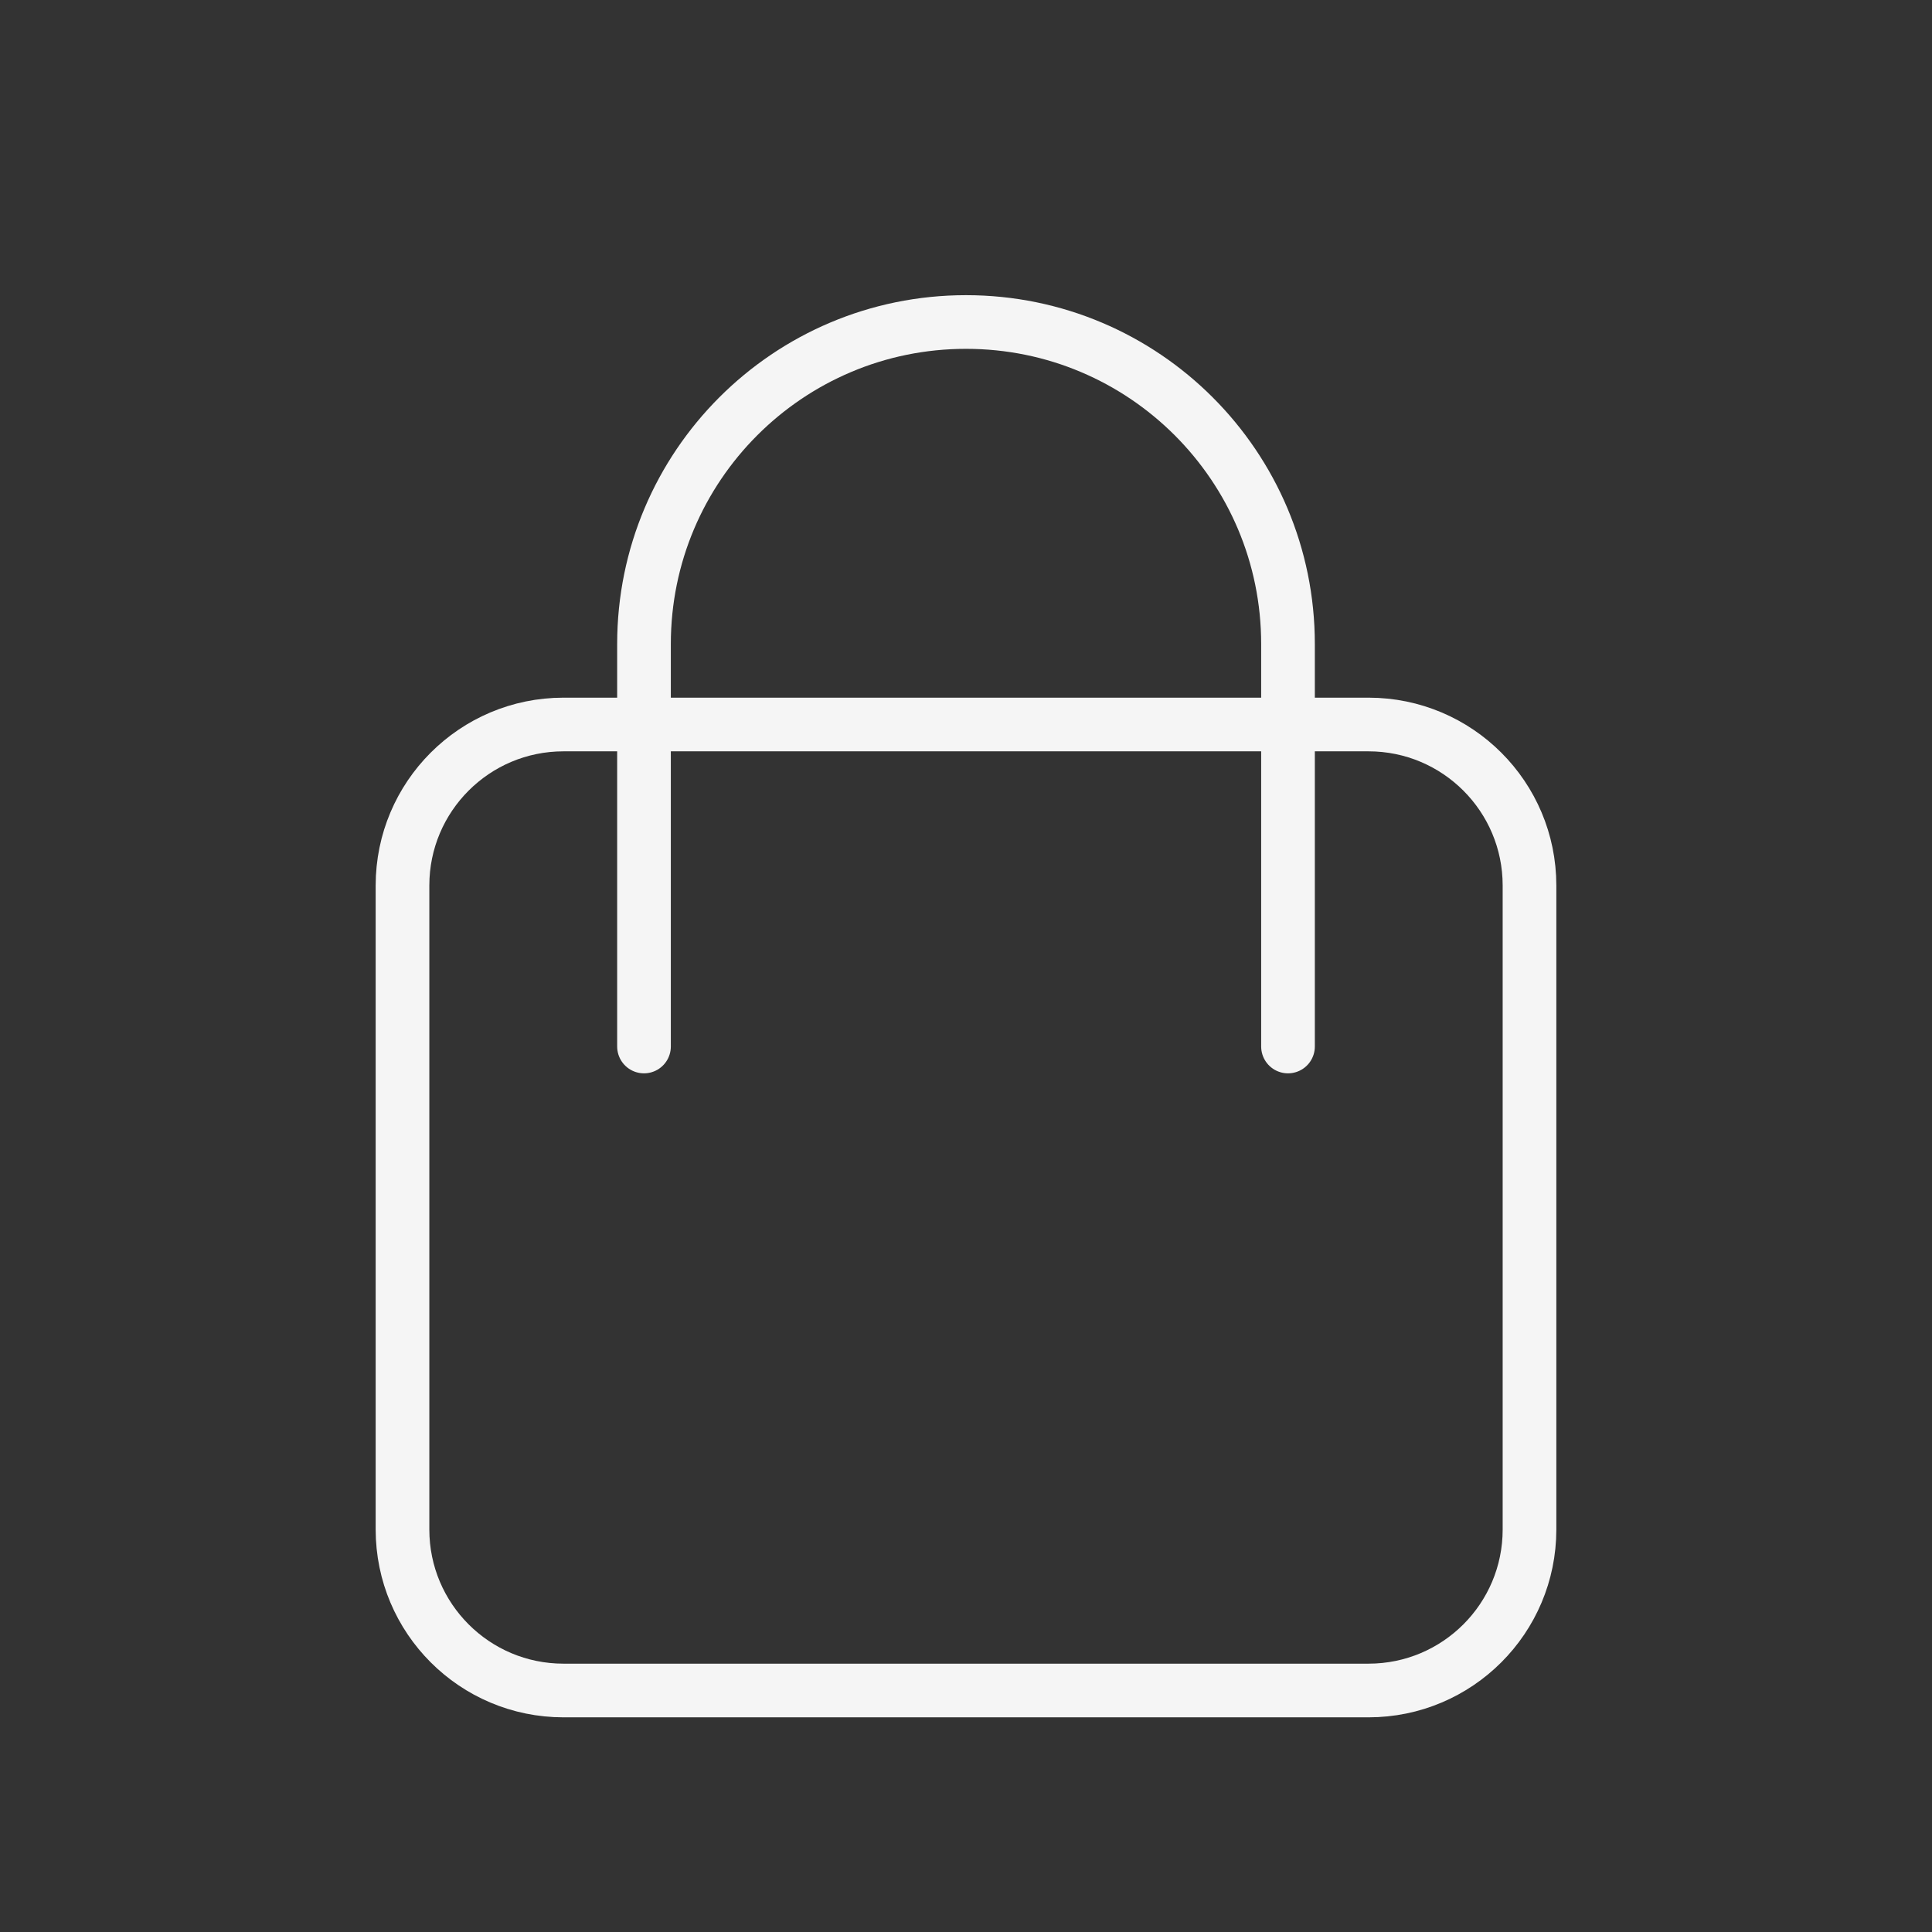 <?xml version="1.0" encoding="UTF-8"?> <svg xmlns="http://www.w3.org/2000/svg" width="36" height="36" viewBox="0 0 36 36" fill="none"><rect x="0" y="0" width="36" height="36" fill="#333333" stroke="none"/> <path d="M24 19.5V12C24 8.686 21.314 6 18 6C14.686 6 12 8.686 12 12V19.5M10.5 31.5H25.5C27.157 31.5 28.5 30.157 28.5 28.5V16.5C28.5 14.843 27.157 13.5 25.5 13.5H10.5C8.843 13.5 7.5 14.843 7.5 16.5V28.5C7.5 30.157 8.843 31.5 10.5 31.5Z" stroke="#F5F5F5" stroke-linecap="round"></path> </svg> 